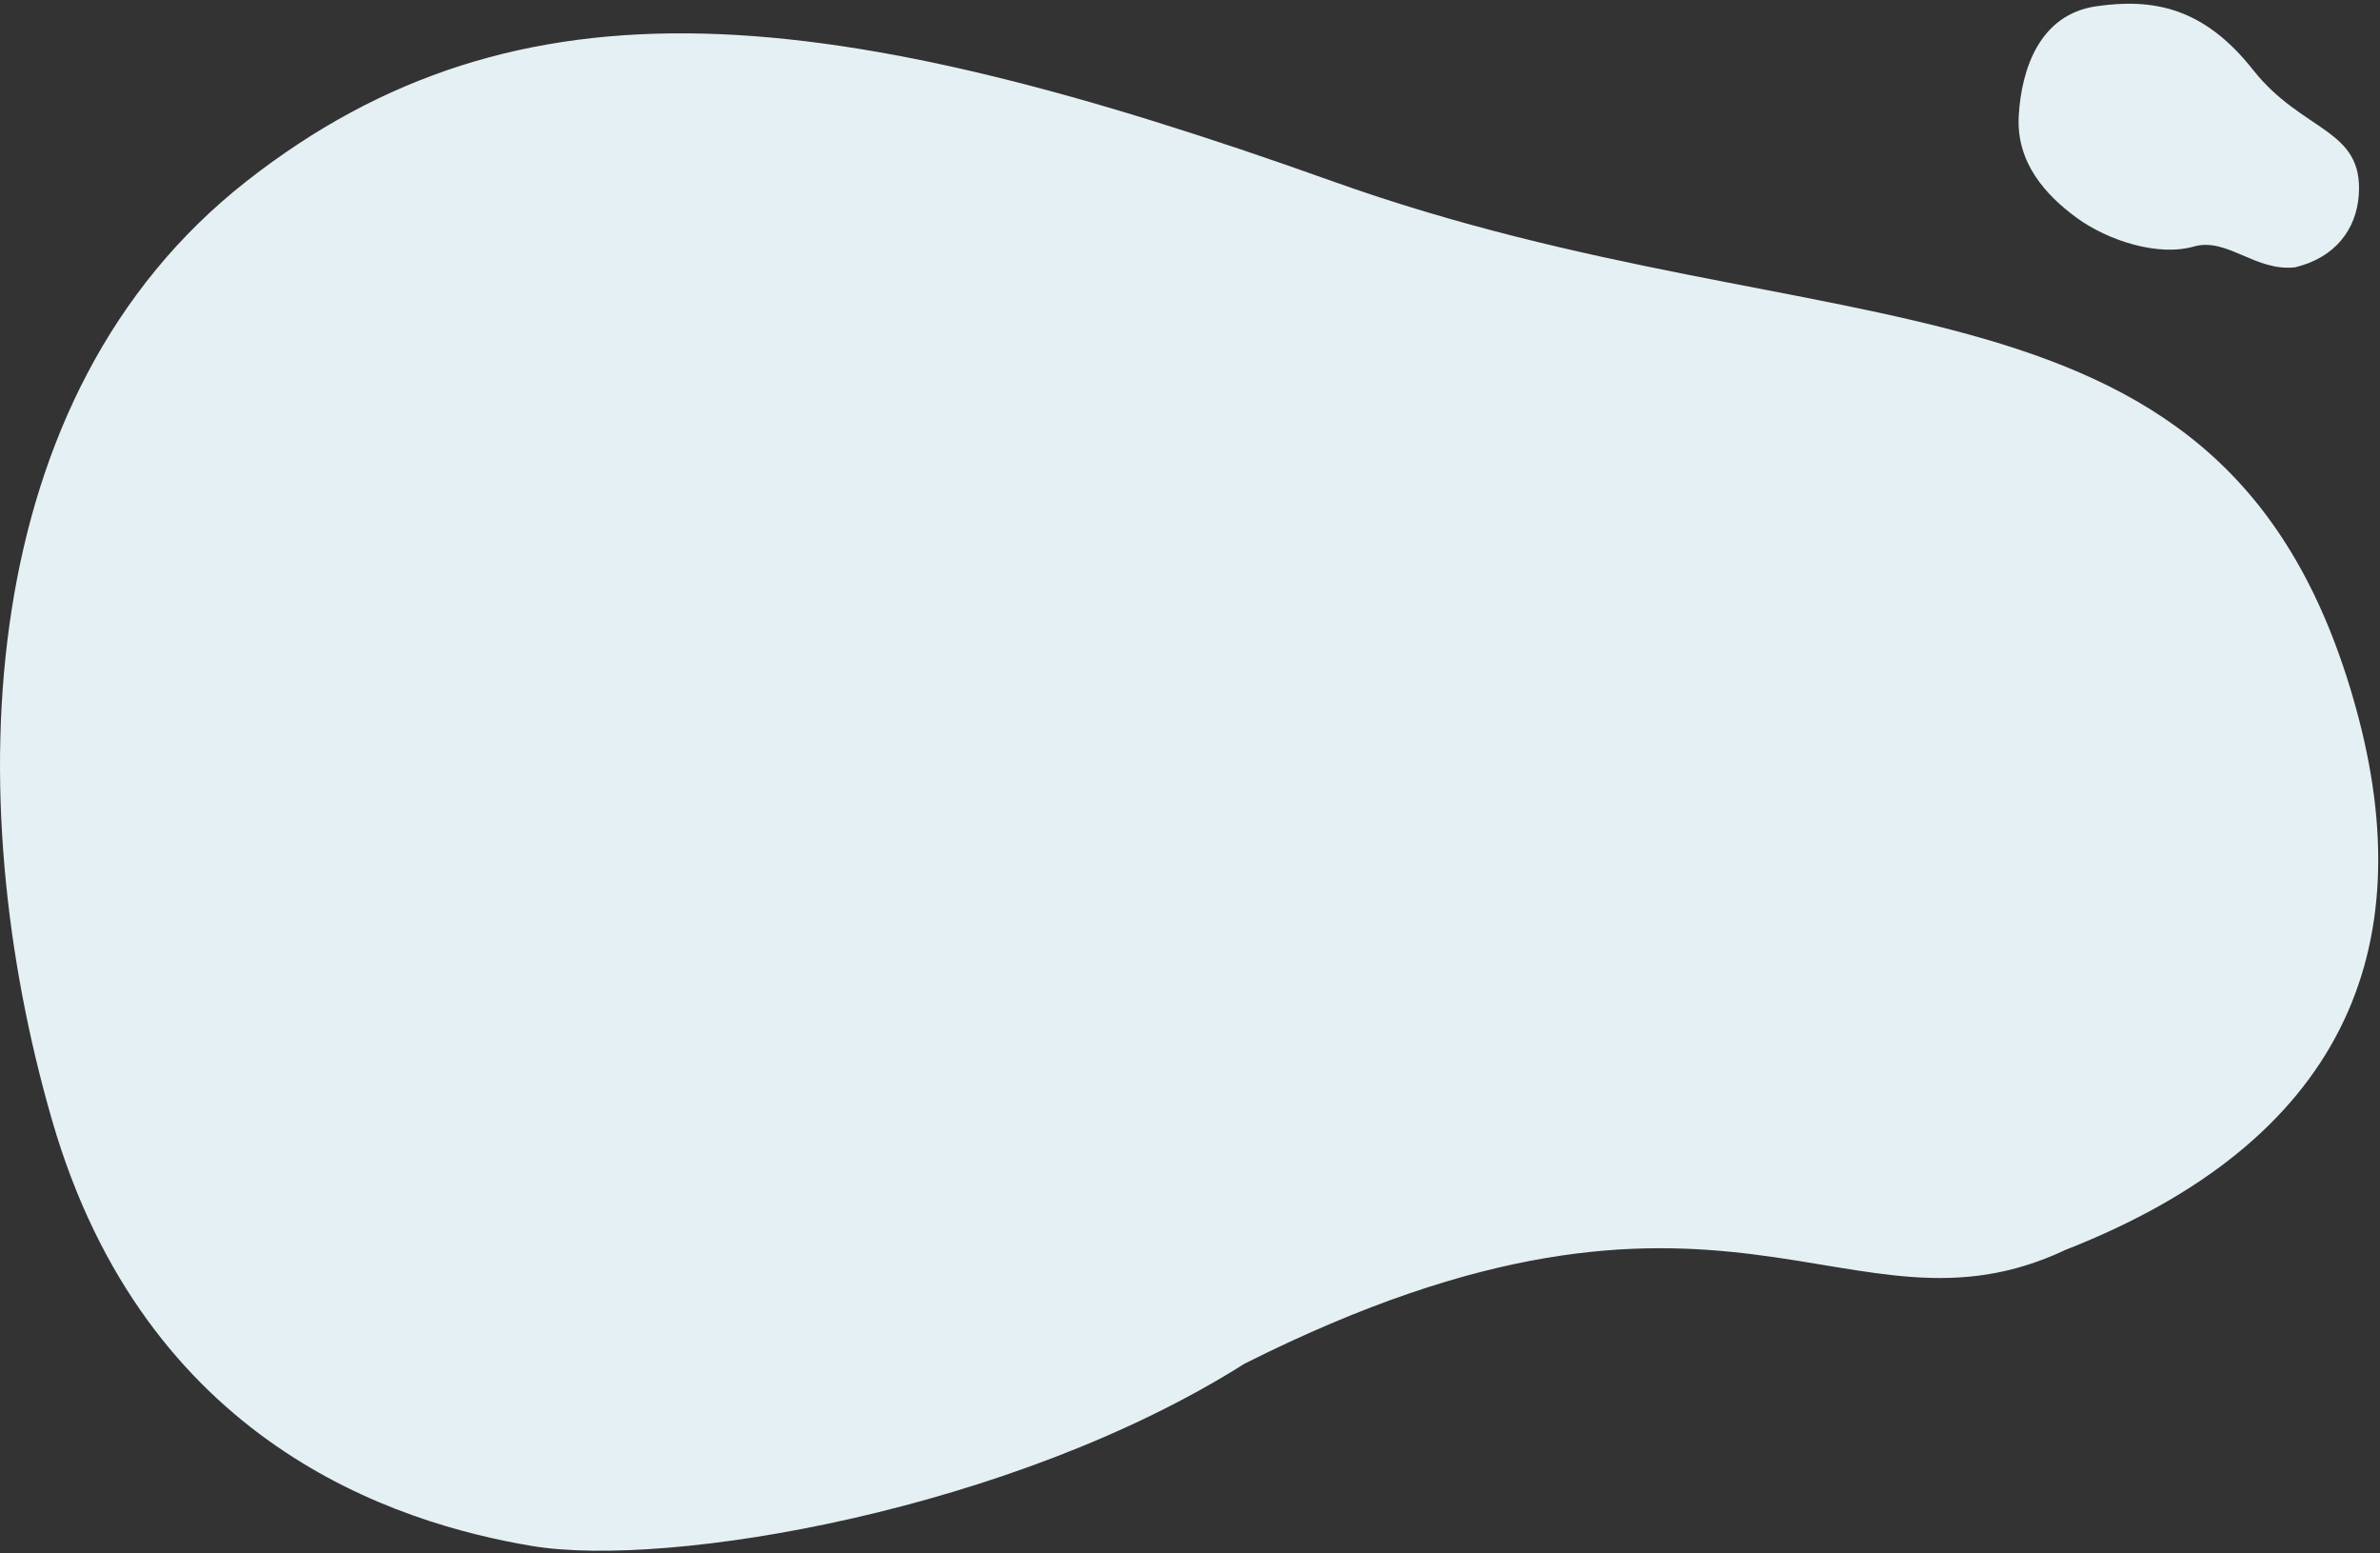<svg width="308" height="201" fill="none" xmlns="http://www.w3.org/2000/svg">
    <rect width="100%" height="100%" fill="#333333" stroke="none"/>
    <g clip-path="url(#yfc-cta-1_svg__a)" fill="#E5F0F5">
        <path
            d="M161.046 176.45c-30.035 18.993-74.64 26.538-92.242 23.574-17.602-2.963-49.977-13.222-62.08-55.128-12.103-41.906-10.18-93.713 25.17-121.44 35.35-27.728 75.603-23.217 140.557 0 64.953 23.216 116.009 8.462 132.463 68.249 8.608 31.258-1.751 55.945-37.577 69.999-28.347 13.377-43.774-16.668-106.291 14.746zM283.975 31.879c-4.675 1.376-11.24-.778-15.224-3.695-3.983-2.916-7.84-7.1-7.503-13.175.336-6.074 2.708-13.136 10.015-14.194 7.308-1.058 13.898.093 20.298 8.213 6.4 8.12 14.285 7.56 13.695 16.178-.311 4.503-3.095 8.15-8.246 9.38-5.138.575-8.753-3.866-13.035-2.707z"
        ></path>
    </g>
    <defs>
        <clipPath id="yfc-cta-1_svg__a"><path fill="#fff" transform="translate(0 .48)" d="M0 0h307.774v200.166H0z"></path></clipPath>
    </defs>
</svg>
